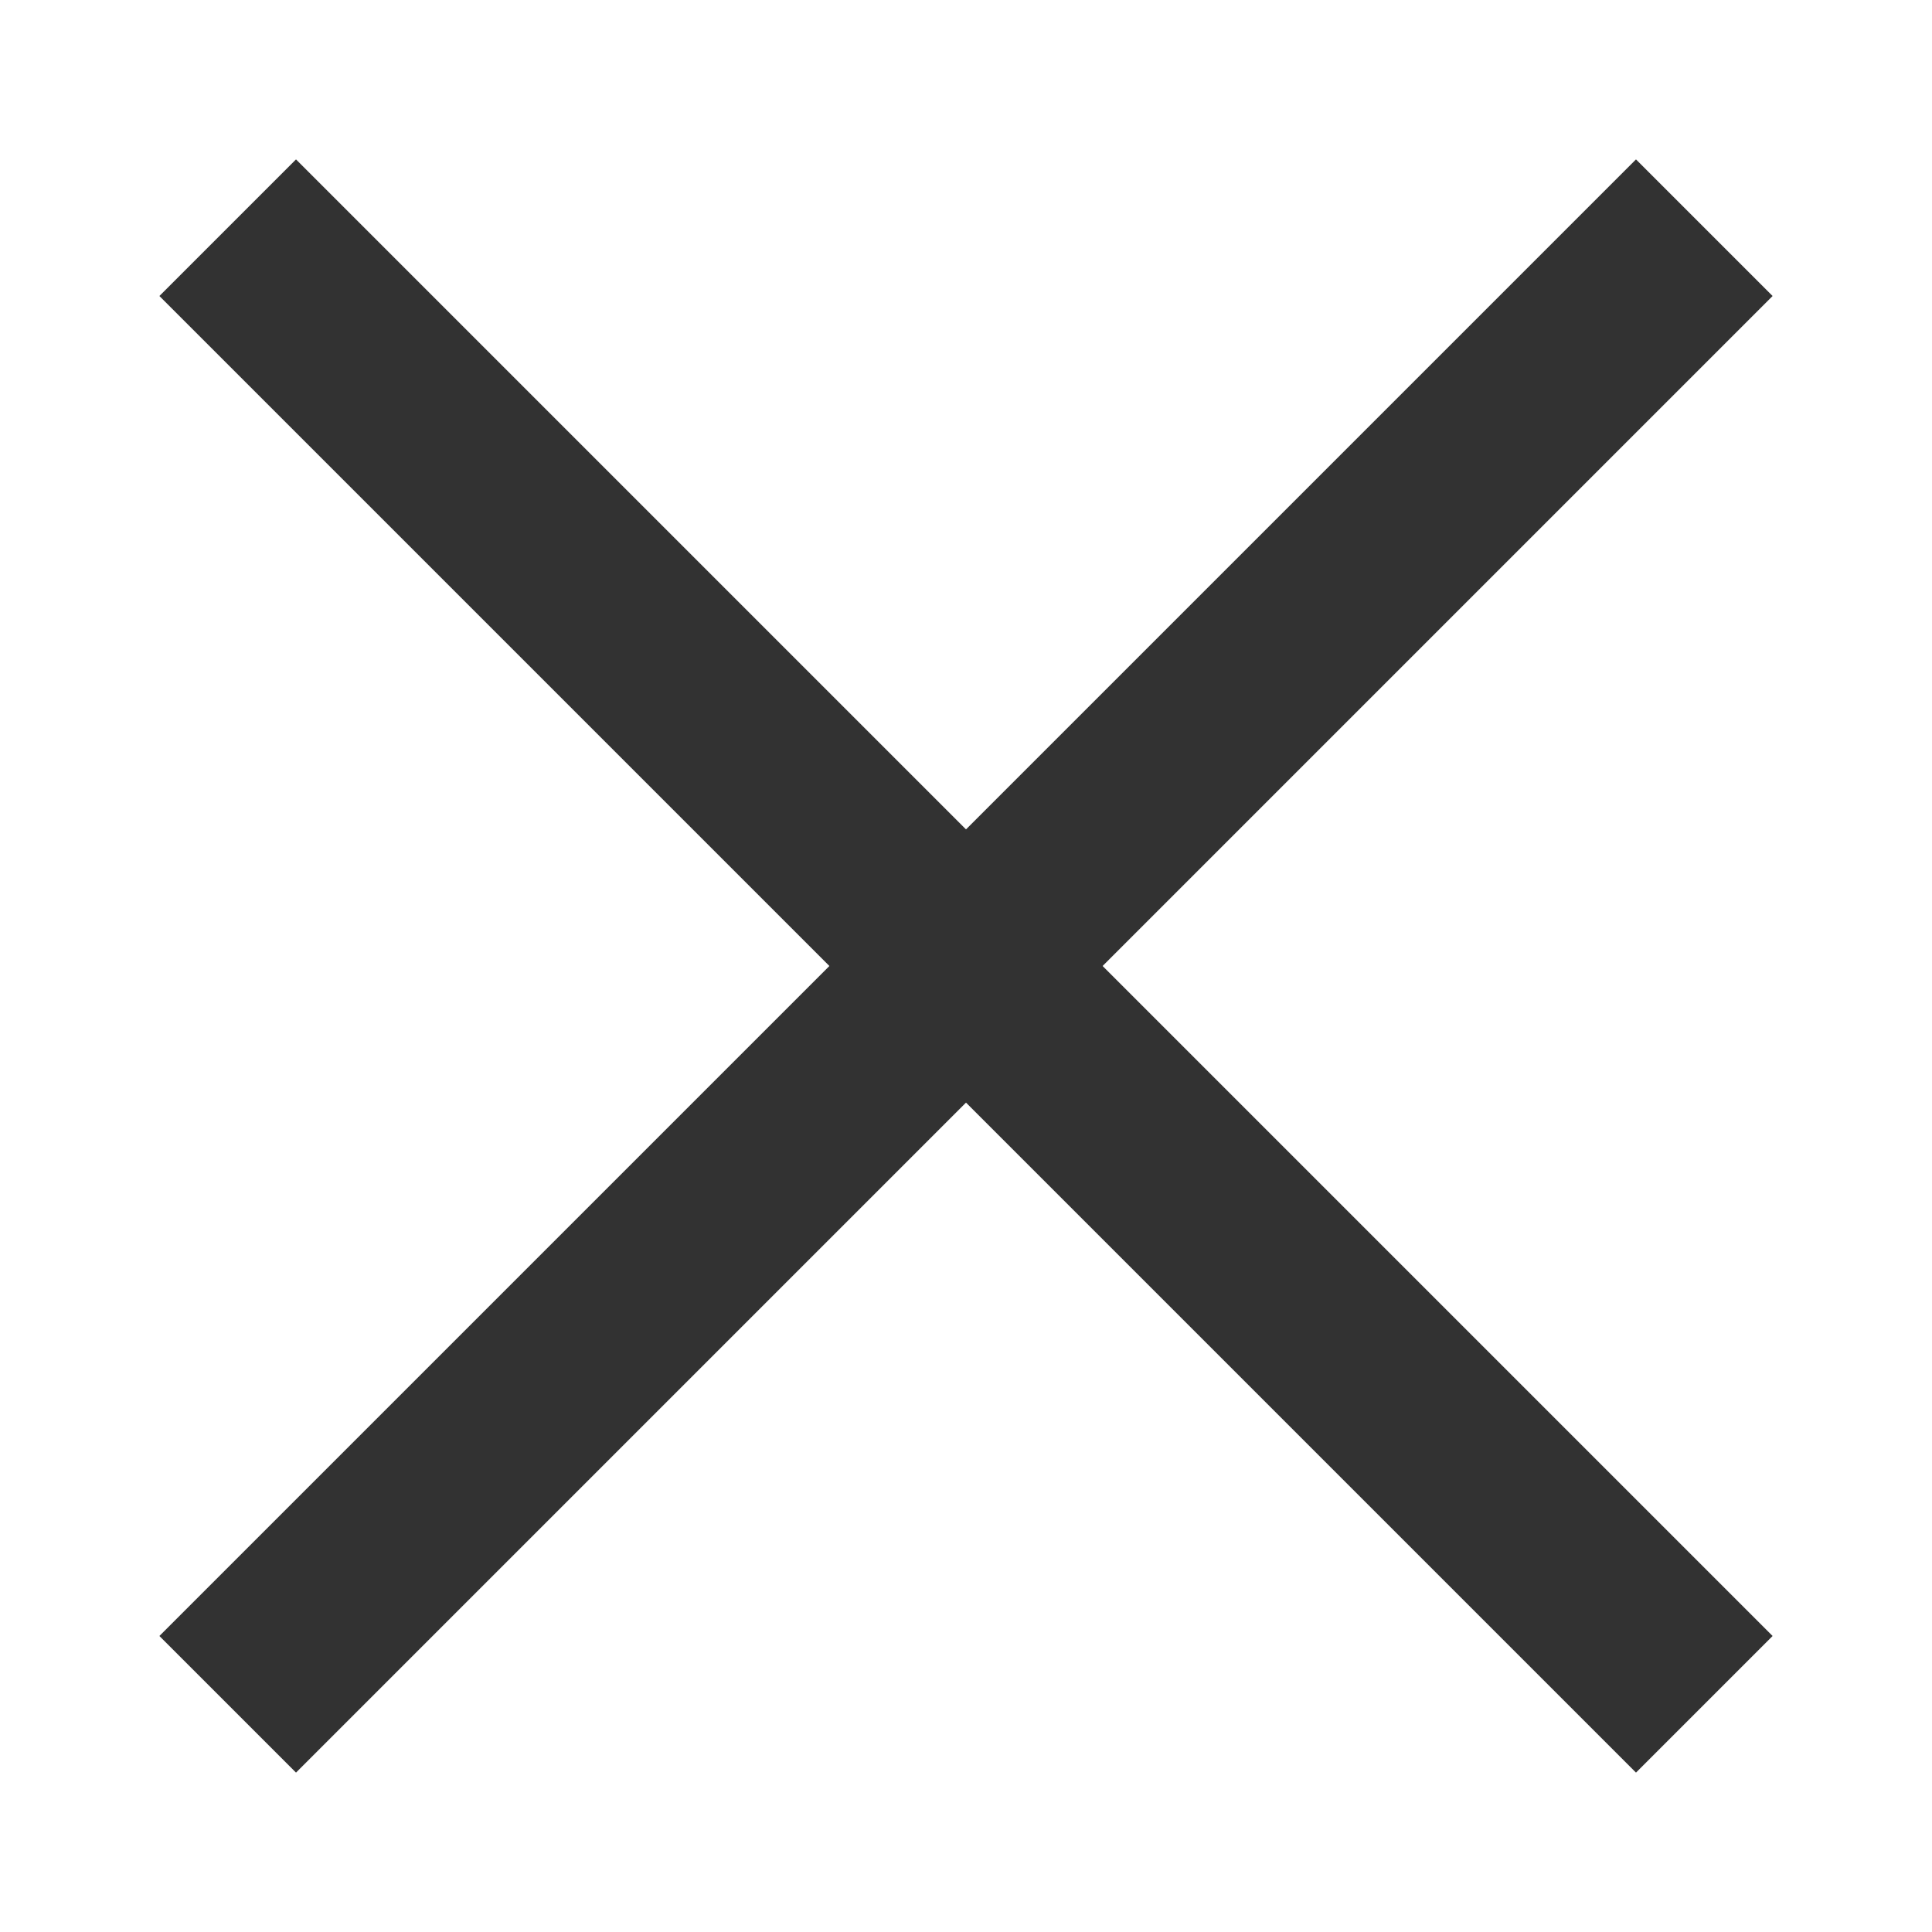 <?xml version="1.0" encoding="utf-8"?>
<!-- Generator: Adobe Illustrator 22.1.0, SVG Export Plug-In . SVG Version: 6.00 Build 0)  -->
<svg version="1.1" id="Ebene_1" xmlns="http://www.w3.org/2000/svg" xmlns:xlink="http://www.w3.org/1999/xlink" x="0px" y="0px"
	 width="28px" height="28px" viewBox="0 0 28 28" style="enable-background:new 0 0 28 28;" xml:space="preserve">
<style type="text/css">
	.st0{fill:none;stroke:#323232;stroke-width:2.8;}
</style>
<g>
	<g>
		<line class="st0" x1="3.3" y1="24.7" x2="24.7" y2="3.3"/>
	</g>
	<g>
		<line class="st0" x1="3.3" y1="3.3" x2="24.7" y2="24.7"/>
	</g>
</g>
</svg>
